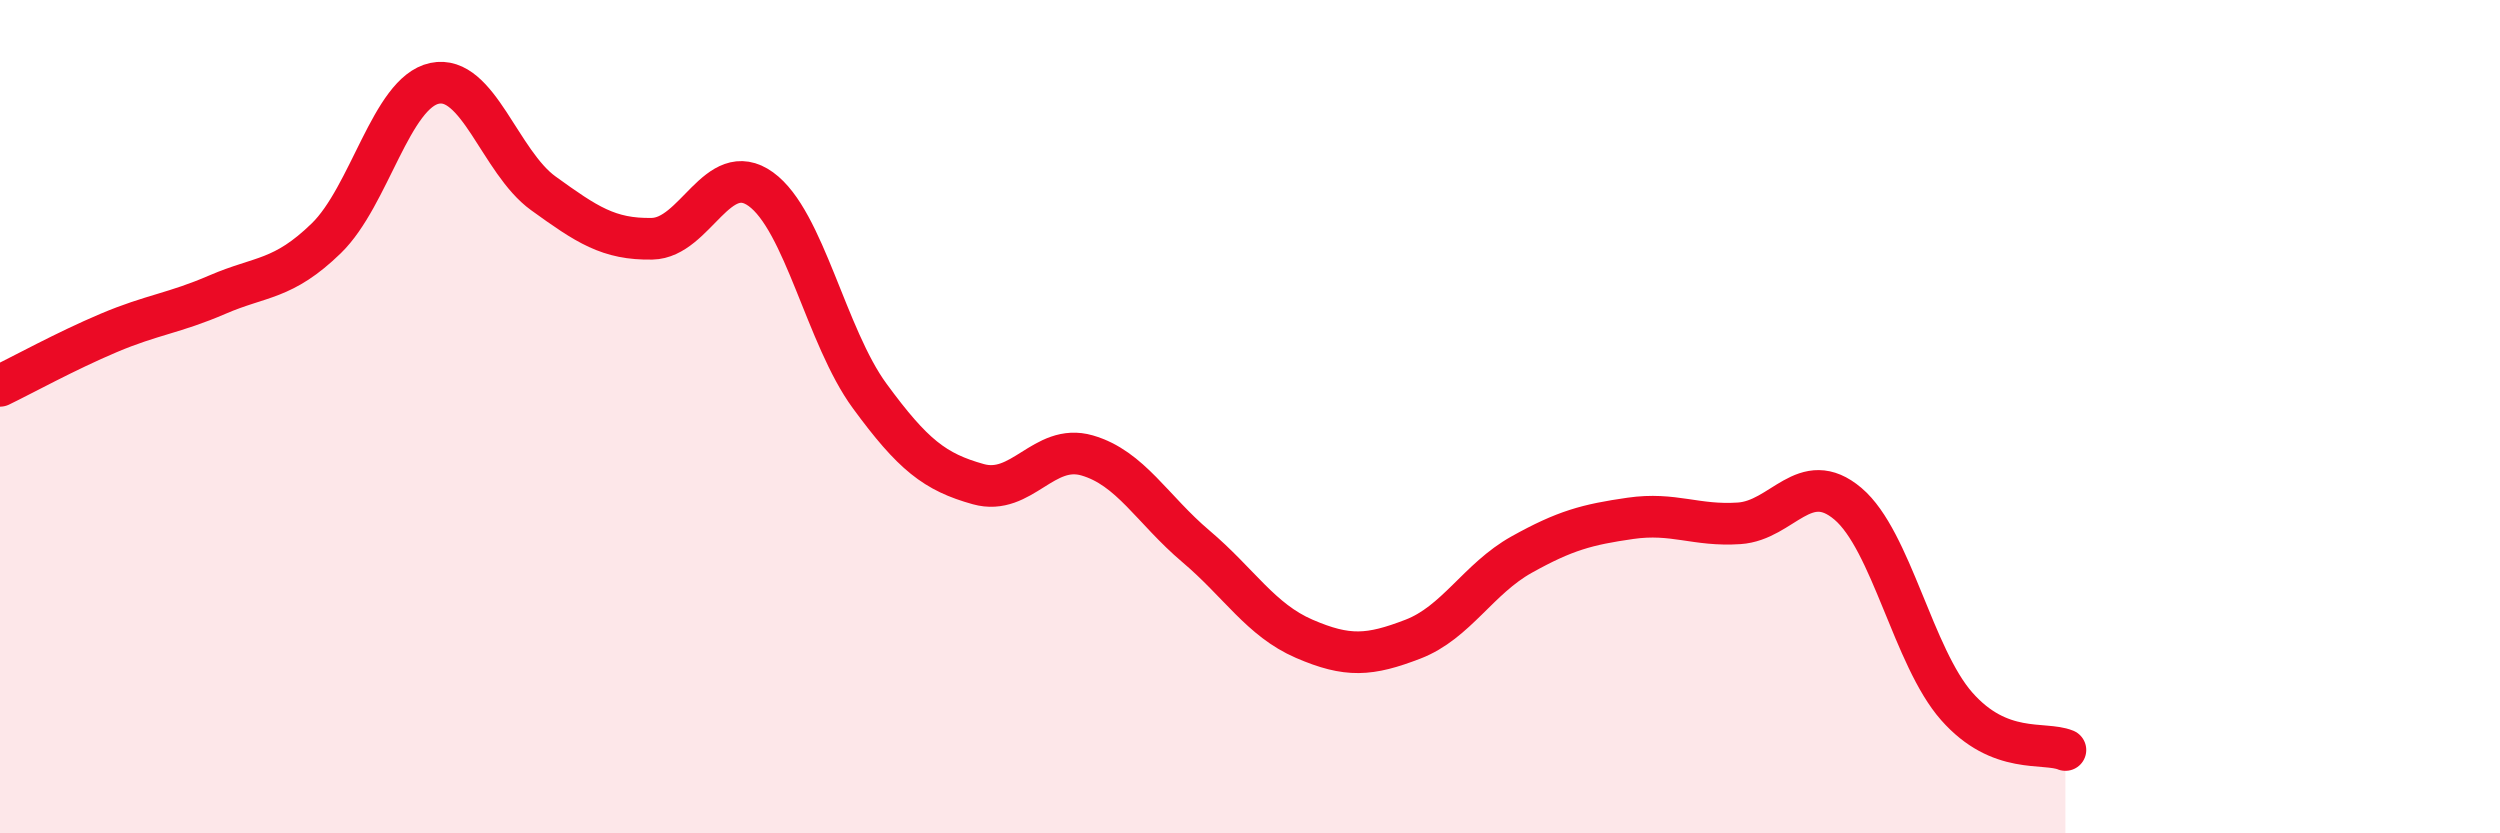 
    <svg width="60" height="20" viewBox="0 0 60 20" xmlns="http://www.w3.org/2000/svg">
      <path
        d="M 0,9.26 C 0.52,9.01 1.57,8.43 2.61,7.99 C 3.65,7.55 4.18,7.52 5.22,7.07 C 6.26,6.62 6.79,6.73 7.83,5.72 C 8.87,4.71 9.39,2.22 10.43,2 C 11.47,1.78 12,3.89 13.04,4.64 C 14.08,5.39 14.61,5.75 15.65,5.73 C 16.69,5.71 17.22,3.79 18.26,4.54 C 19.3,5.29 19.83,8.08 20.87,9.5 C 21.91,10.92 22.44,11.33 23.48,11.62 C 24.52,11.91 25.05,10.63 26.09,10.93 C 27.13,11.23 27.66,12.23 28.7,13.11 C 29.74,13.99 30.26,14.88 31.3,15.33 C 32.34,15.78 32.87,15.74 33.91,15.34 C 34.95,14.94 35.48,13.89 36.52,13.31 C 37.56,12.73 38.09,12.59 39.13,12.44 C 40.17,12.29 40.7,12.63 41.74,12.56 C 42.78,12.49 43.31,11.21 44.35,12.09 C 45.39,12.97 45.92,15.77 46.96,16.95 C 48,18.13 49.05,17.79 49.57,18L49.57 20L0 20Z"
        fill="#EB0A25"
        opacity="0.1"
        stroke-linecap="round"
        stroke-linejoin="round"
      />
      <path
        d="M 0,9.26 C 0.52,9.01 1.57,8.43 2.61,7.99 C 3.65,7.55 4.18,7.52 5.22,7.07 C 6.26,6.62 6.79,6.73 7.83,5.72 C 8.87,4.71 9.39,2.22 10.43,2 C 11.47,1.78 12,3.89 13.04,4.64 C 14.08,5.39 14.61,5.75 15.65,5.73 C 16.69,5.71 17.22,3.79 18.26,4.54 C 19.3,5.29 19.83,8.08 20.87,9.5 C 21.91,10.92 22.44,11.33 23.48,11.62 C 24.52,11.91 25.05,10.63 26.09,10.93 C 27.13,11.23 27.66,12.23 28.7,13.11 C 29.74,13.99 30.26,14.88 31.3,15.33 C 32.34,15.78 32.87,15.74 33.91,15.34 C 34.95,14.94 35.48,13.89 36.52,13.31 C 37.56,12.73 38.09,12.59 39.13,12.44 C 40.17,12.29 40.7,12.63 41.74,12.56 C 42.78,12.49 43.31,11.21 44.35,12.09 C 45.39,12.97 45.92,15.77 46.96,16.95 C 48,18.13 49.05,17.79 49.57,18"
        stroke="#EB0A25"
        stroke-width="1"
        fill="none"
        stroke-linecap="round"
        stroke-linejoin="round"
      />
    </svg>
  
